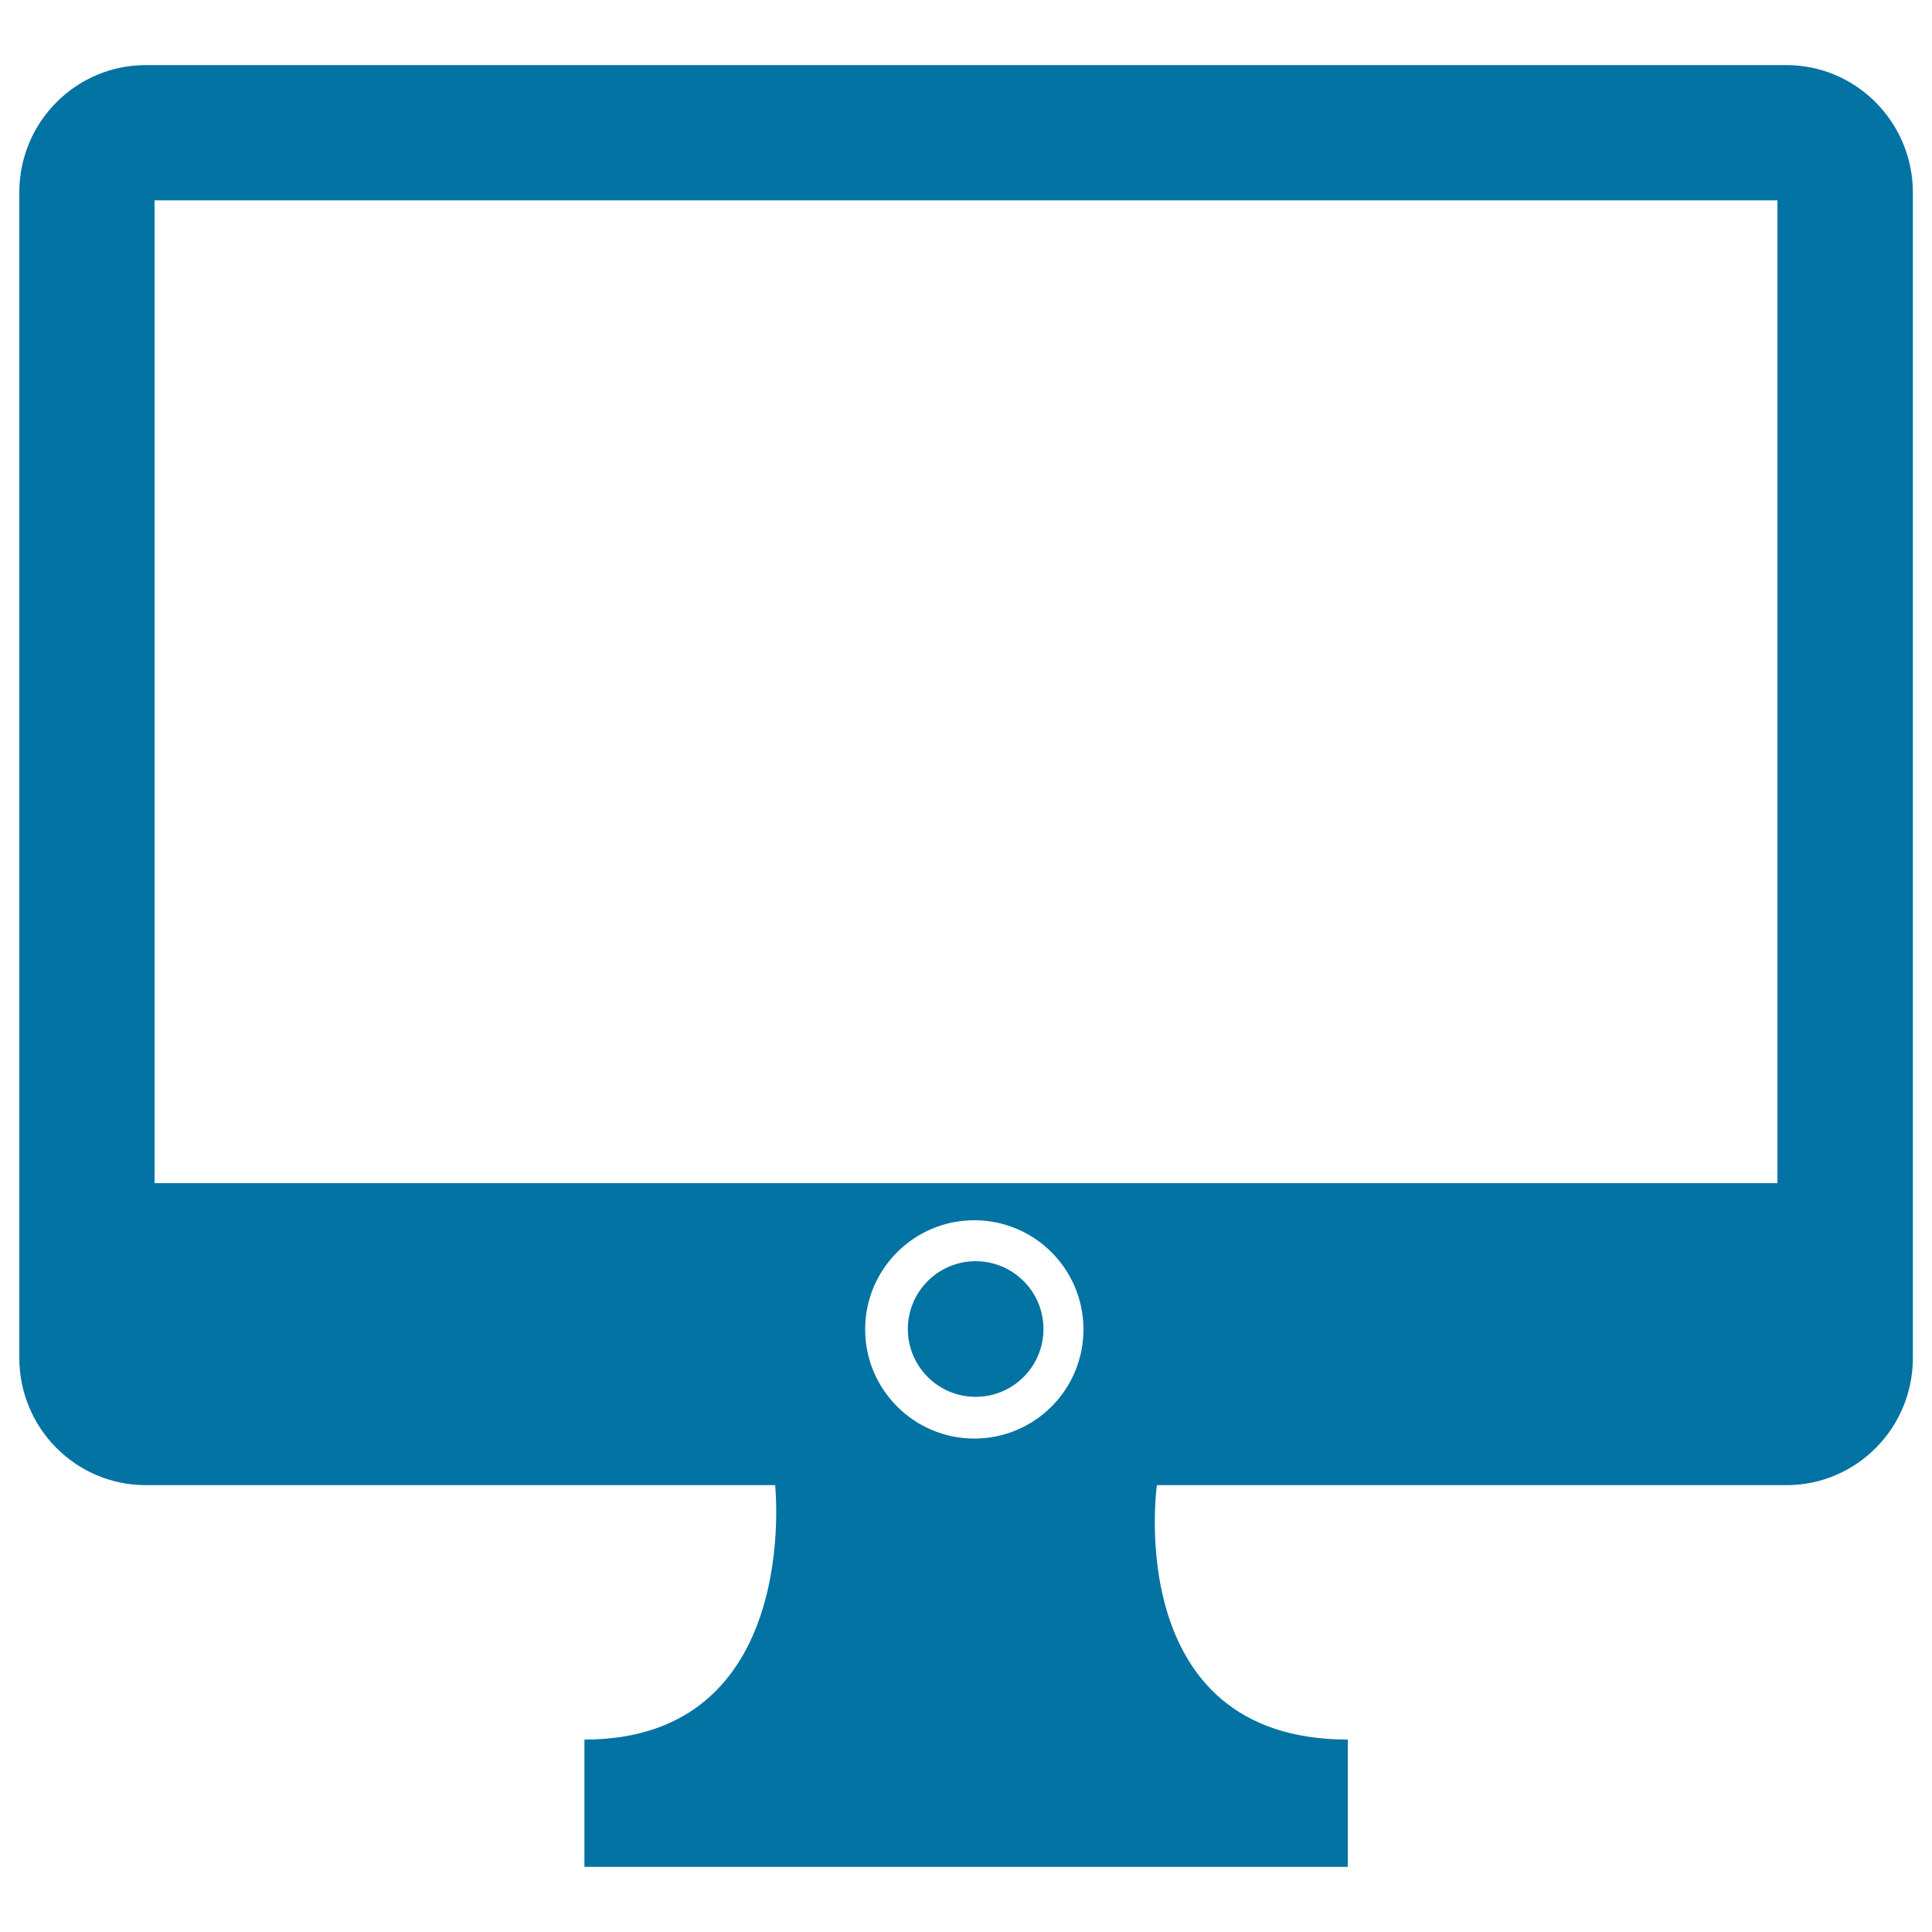 <svg xmlns="http://www.w3.org/2000/svg" viewBox="0 0 1000 1000" style="fill:#0273a2">
<title>Monitor SVG icon</title>
<g><path d="M924.7,33.7H75.4C39.3,33.7,10,63.2,10,99.5v603.4c0,36.3,29.3,65.8,65.4,65.8h325.8c0,0,14.2,131.7-98.7,131.7v65.9h98.7h197.6h98.8v-65.9c-117.4,0-98.8-131.7-98.8-131.7h326c36,0,65.3-29.5,65.3-65.8V99.5C990,63.2,960.7,33.7,924.7,33.7z M447.8,688.1c0-31.2,25.3-56.5,56.5-56.5c31.2,0,56.5,25.3,56.5,56.5c0,31.2-25.3,56.5-56.5,56.5C473.2,744.6,447.8,719.3,447.8,688.1z M920,612.4H80V103.7h840V612.4z"/><circle cx="505" cy="687.9" r="35.1"/></g>
</svg>